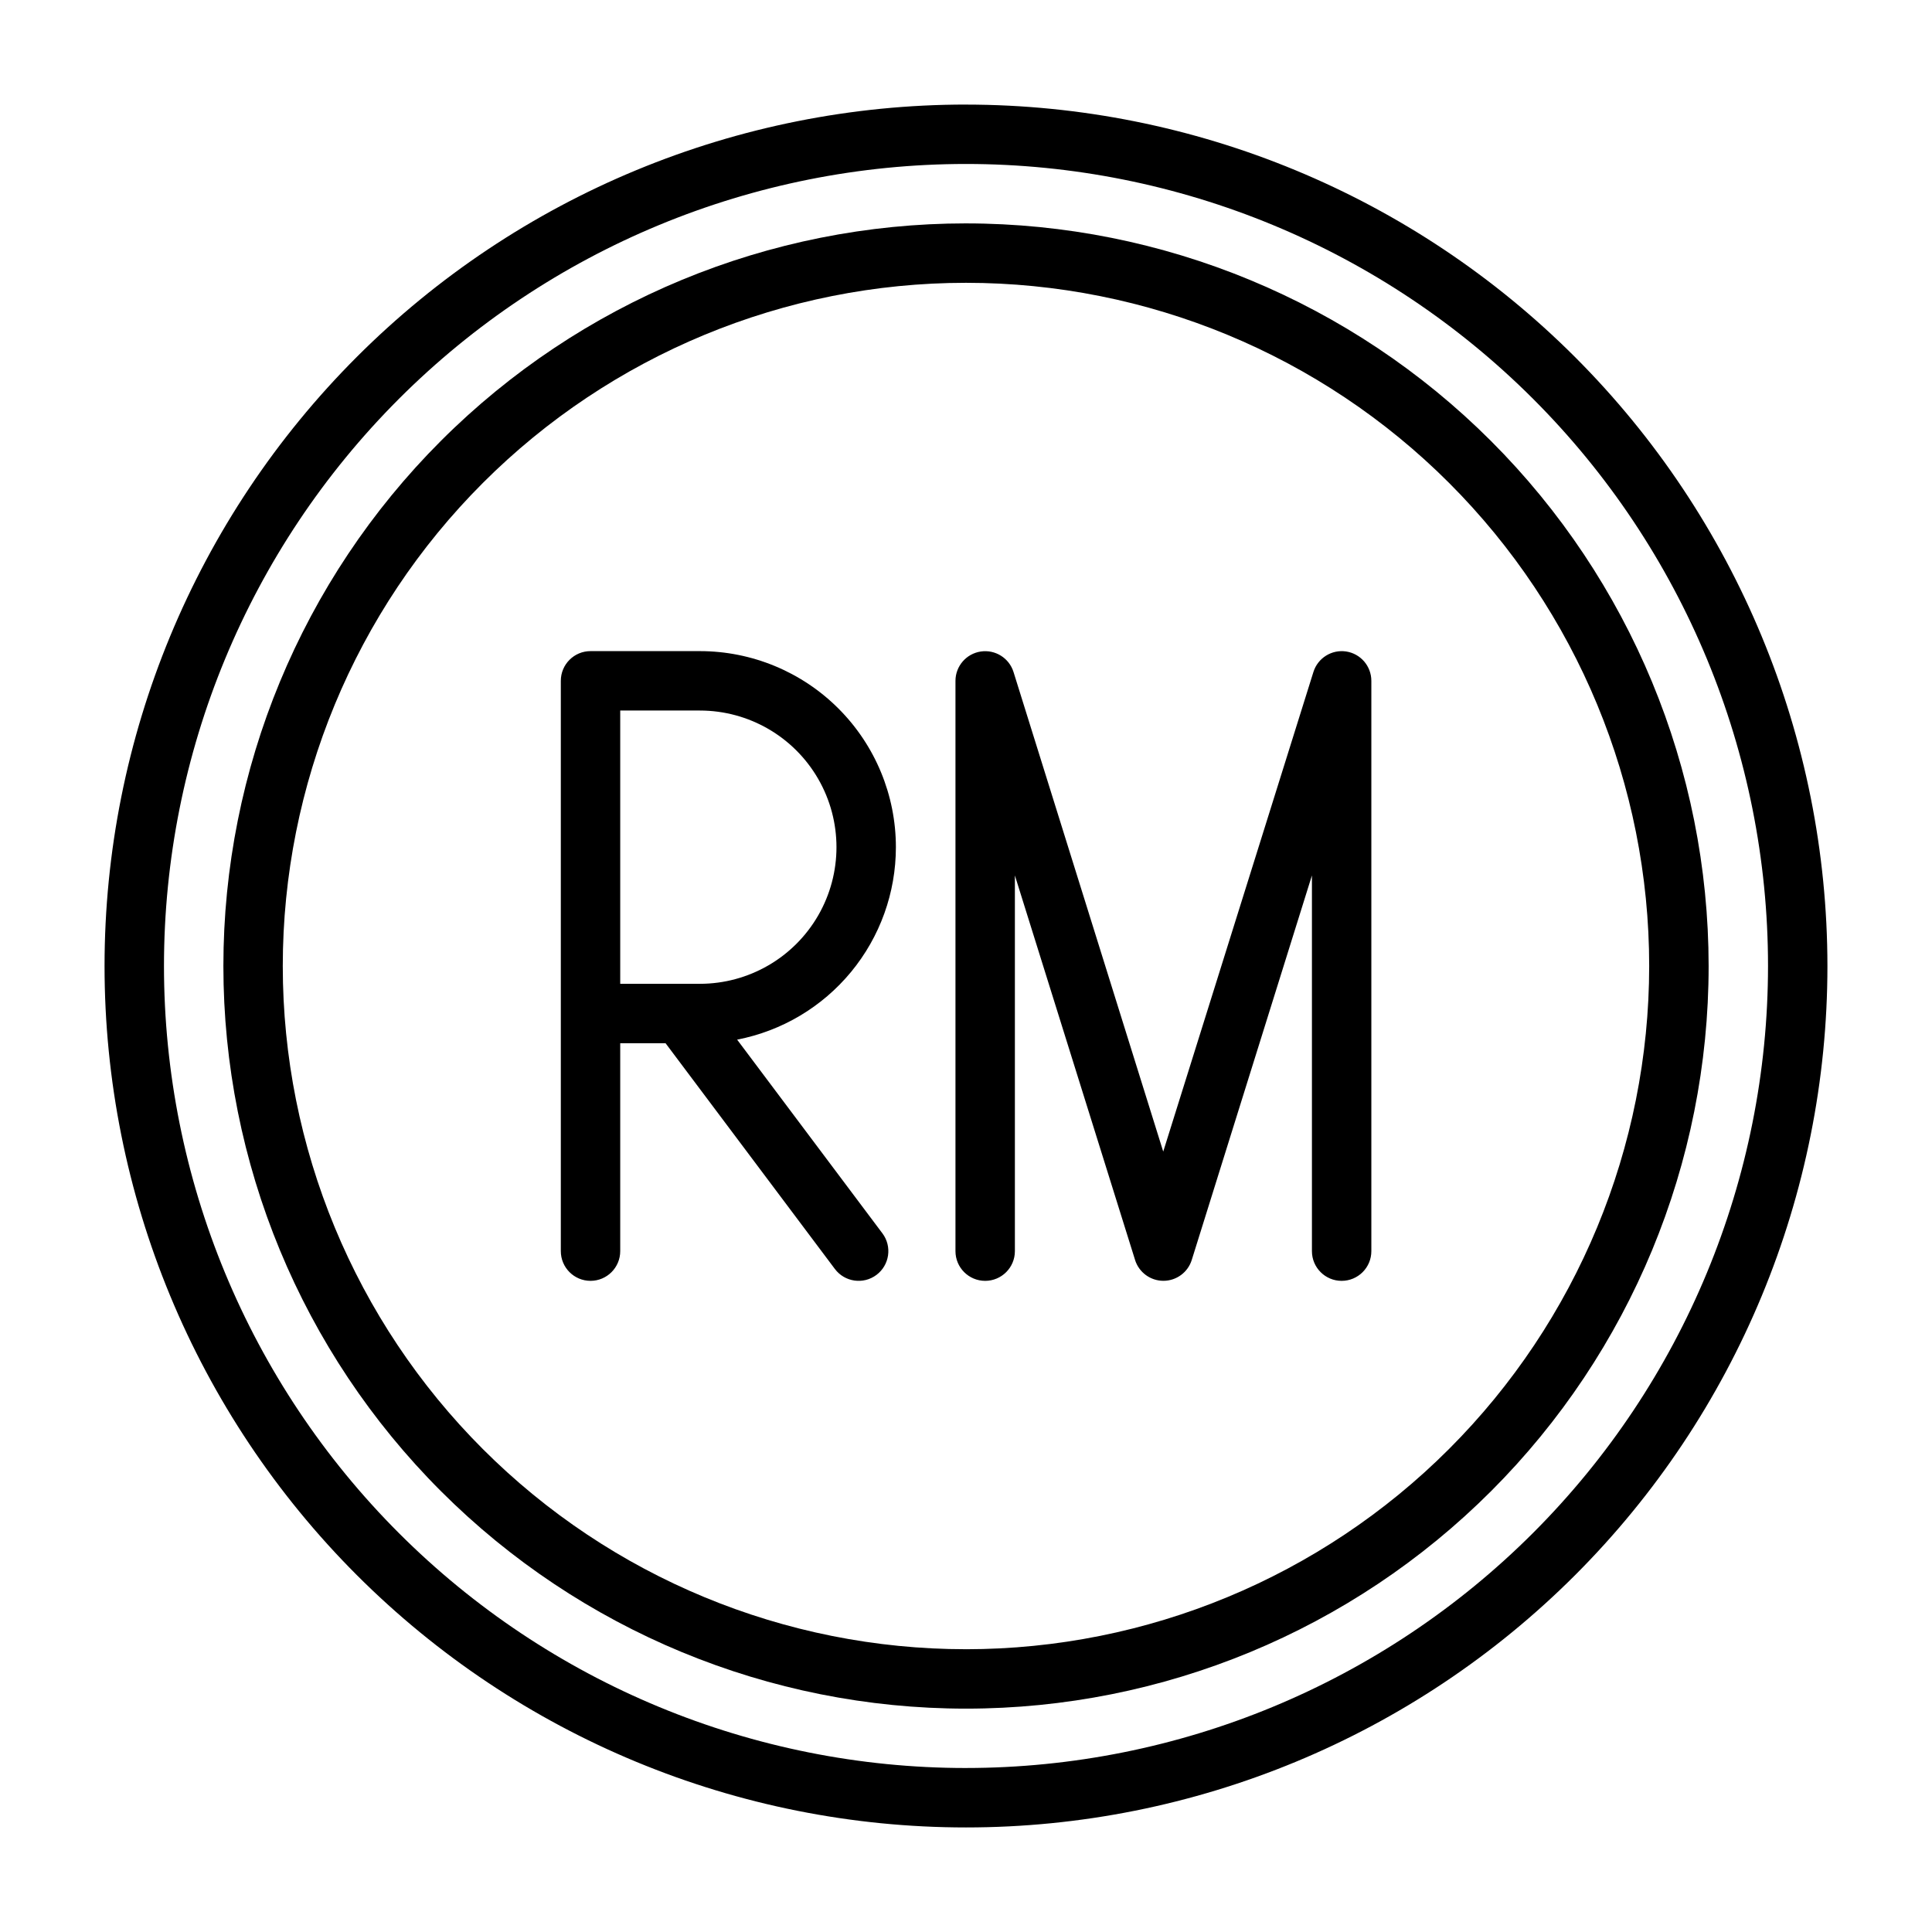 <?xml version="1.0" encoding="UTF-8"?>
<!-- Uploaded to: ICON Repo, www.iconrepo.com, Generator: ICON Repo Mixer Tools -->
<svg fill="#000000" width="800px" height="800px" version="1.1" viewBox="144 144 512 512" xmlns="http://www.w3.org/2000/svg">
 <g fill-rule="evenodd">
  <path d="m400 171.71c-60.547 0-118.61 24.051-161.43 66.863s-66.863 100.88-66.863 161.43c0 60.543 24.051 118.61 66.863 161.42s100.88 66.867 161.43 66.867c60.543 0 118.61-24.055 161.42-66.867s66.867-100.88 66.867-161.42c-0.031-60.539-24.094-118.59-66.898-161.39-42.805-42.805-100.86-66.867-161.39-66.895zm0 440.83c-56.371 0-110.43-22.395-150.29-62.254-39.859-39.859-62.254-93.922-62.254-150.29 0-56.371 22.395-110.43 62.254-150.29s93.922-62.254 150.29-62.254c56.367 0 110.43 22.395 150.29 62.254 39.859 39.859 62.254 93.922 62.254 150.29-0.023 56.359-22.426 110.41-62.281 150.26s-93.902 62.258-150.26 62.281z"/>
  <path d="m400 203.2c-52.195 0-102.25 20.734-139.16 57.641s-57.641 86.965-57.641 139.16c0 52.191 20.734 102.25 57.641 139.16 36.906 36.91 86.965 57.645 139.16 57.645 52.191 0 102.25-20.734 139.16-57.645 36.91-36.906 57.645-86.965 57.645-139.16-0.027-52.188-20.77-102.23-57.672-139.13-36.902-36.902-86.941-57.645-139.13-57.668zm0 377.86c-48.02 0-94.074-19.074-128.03-53.031-33.957-33.953-53.031-80.004-53.031-128.02s19.074-94.074 53.031-128.03c33.953-33.957 80.008-53.031 128.03-53.031s94.07 19.074 128.02 53.031c33.957 33.953 53.031 80.008 53.031 128.03-0.02 48.012-19.102 94.051-53.055 128-33.949 33.953-79.988 53.035-128 53.055z"/>
  <path d="m500.76 316.65c-3.84-0.582-7.531 1.727-8.691 5.434l-39.801 127.1-39.676-127.1c-1.164-3.707-4.856-6.008-8.695-5.422-3.84 0.586-6.68 3.883-6.688 7.766v151.14c0 4.348 3.523 7.871 7.871 7.871 4.348 0 7.875-3.523 7.875-7.871v-99.566l31.852 101.91h-0.004c1.031 3.281 4.074 5.516 7.512 5.516s6.481-2.234 7.508-5.516l31.852-101.91v99.566c0 4.348 3.523 7.871 7.871 7.871s7.875-3.523 7.875-7.871v-151.14c-0.004-3.879-2.828-7.18-6.66-7.777z"/>
  <path d="m381.42 368.51c0-13.781-5.477-26.996-15.219-36.738-9.742-9.746-22.957-15.219-36.738-15.219h-28.969c-4.348 0-7.871 3.523-7.871 7.871v151.14c0 4.348 3.523 7.871 7.871 7.871s7.871-3.523 7.871-7.871v-55.105h12.012l44.871 59.828c2.609 3.477 7.543 4.184 11.023 1.574 3.477-2.609 4.184-7.543 1.574-11.02l-38.496-51.324v-0.004c11.844-2.293 22.52-8.641 30.195-17.949 7.676-9.305 11.875-20.996 11.875-33.059zm-51.957 36.211h-21.098v-72.422h21.098c12.938 0 24.891 6.898 31.359 18.105 6.469 11.203 6.469 25.008 0 36.211-6.469 11.203-18.422 18.105-31.359 18.105z"/>
 </g>
</svg>